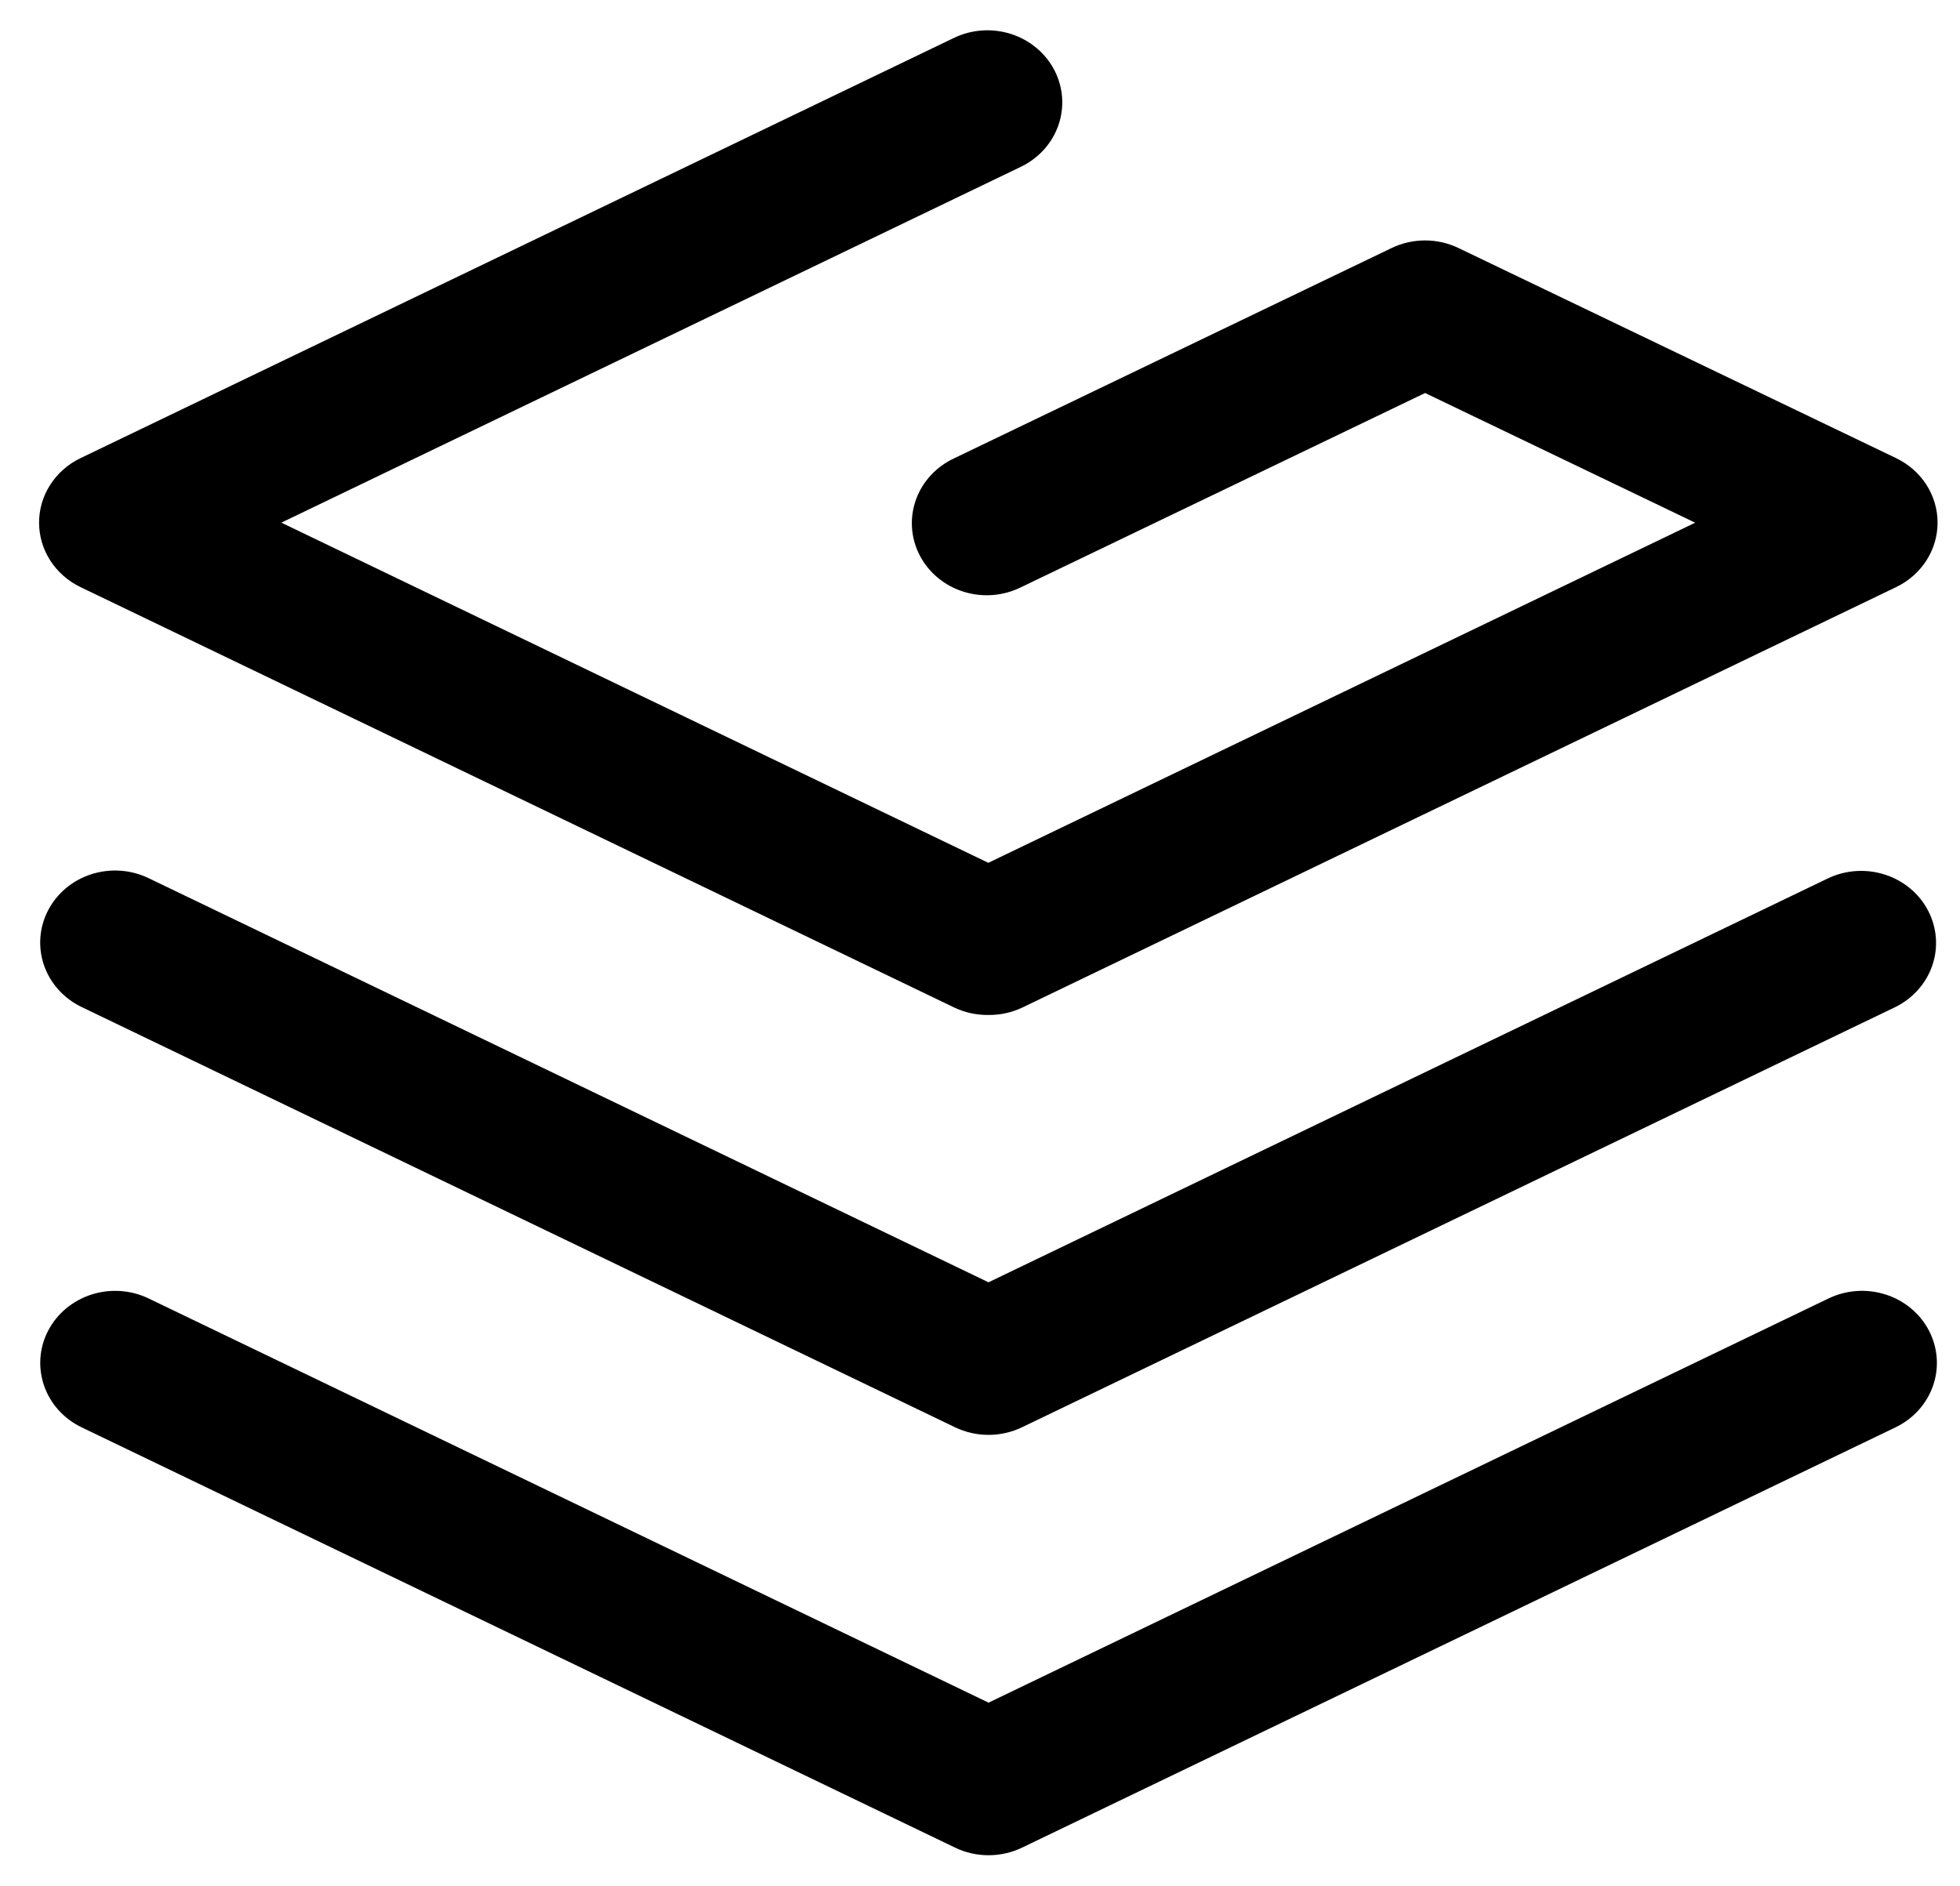 <svg width="106" height="102" viewBox="0 0 106 102" fill="none" xmlns="http://www.w3.org/2000/svg">
<path fill-rule="evenodd" clip-rule="evenodd" d="M57.022 3.793C57.26 4.251 57.401 4.749 57.439 5.26C57.477 5.77 57.41 6.283 57.242 6.768C57.074 7.254 56.808 7.703 56.459 8.09C56.111 8.476 55.687 8.793 55.211 9.022L15.216 28.27L53.45 46.67L91.678 28.273L77.072 21.258L55.234 31.756C54.758 31.995 54.236 32.14 53.7 32.184C53.165 32.227 52.625 32.167 52.114 32.007C51.603 31.847 51.129 31.591 50.722 31.254C50.314 30.916 49.981 30.504 49.741 30.041C49.501 29.578 49.358 29.074 49.323 28.557C49.287 28.041 49.359 27.523 49.534 27.034C49.708 26.544 49.982 26.093 50.34 25.707C50.698 25.321 51.132 25.007 51.617 24.783L75.261 13.416C75.823 13.146 76.442 13.005 77.07 13.005C77.697 13.005 78.316 13.146 78.878 13.416L102.547 24.782C103.22 25.105 103.786 25.603 104.182 26.218C104.577 26.834 104.787 27.544 104.787 28.267C104.788 28.991 104.579 29.701 104.183 30.317C103.788 30.933 103.223 31.431 102.55 31.755L55.313 54.487C54.714 54.776 54.078 54.907 53.453 54.9C52.807 54.908 52.167 54.767 51.589 54.489L4.351 31.755C3.678 31.431 3.113 30.933 2.718 30.318C2.322 29.702 2.113 28.993 2.113 28.269C2.113 27.545 2.322 26.836 2.718 26.22C3.113 25.605 3.678 25.107 4.351 24.783L51.589 2.051C52.55 1.588 53.661 1.512 54.68 1.839C55.699 2.166 56.541 2.869 57.022 3.793V3.793ZM2.604 71.978C2.842 71.52 3.171 71.111 3.573 70.776C3.974 70.441 4.441 70.185 4.945 70.023C5.45 69.861 5.982 69.796 6.513 69.832C7.043 69.868 7.561 70.005 8.037 70.234L53.463 92.097L98.89 70.234C99.851 69.771 100.963 69.695 101.982 70.022C103.001 70.349 103.843 71.052 104.323 71.977C104.803 72.901 104.882 73.972 104.543 74.953C104.203 75.933 103.473 76.744 102.512 77.206L55.274 99.939C54.712 100.21 54.092 100.35 53.463 100.35C52.835 100.35 52.215 100.21 51.653 99.939L4.415 77.206C3.939 76.977 3.515 76.66 3.166 76.274C2.818 75.887 2.552 75.438 2.384 74.952C2.216 74.466 2.149 73.954 2.186 73.443C2.224 72.932 2.366 72.434 2.604 71.976V71.978Z" fill="black"/>
<path fill-rule="evenodd" clip-rule="evenodd" d="M2.601 49.241C3.081 48.316 3.924 47.613 4.942 47.287C5.961 46.96 7.073 47.036 8.033 47.498L53.46 69.36L98.887 47.498C99.846 47.05 100.949 46.984 101.958 47.314C102.967 47.644 103.801 48.343 104.277 49.261C104.754 50.178 104.836 51.24 104.505 52.215C104.174 53.19 103.456 54 102.509 54.469L55.27 77.202C54.708 77.472 54.089 77.613 53.46 77.613C52.832 77.613 52.212 77.472 51.65 77.202L4.411 54.469C3.451 54.007 2.721 53.196 2.381 52.216C2.042 51.235 2.121 50.165 2.601 49.241V49.241Z" fill="black"/>
</svg>
